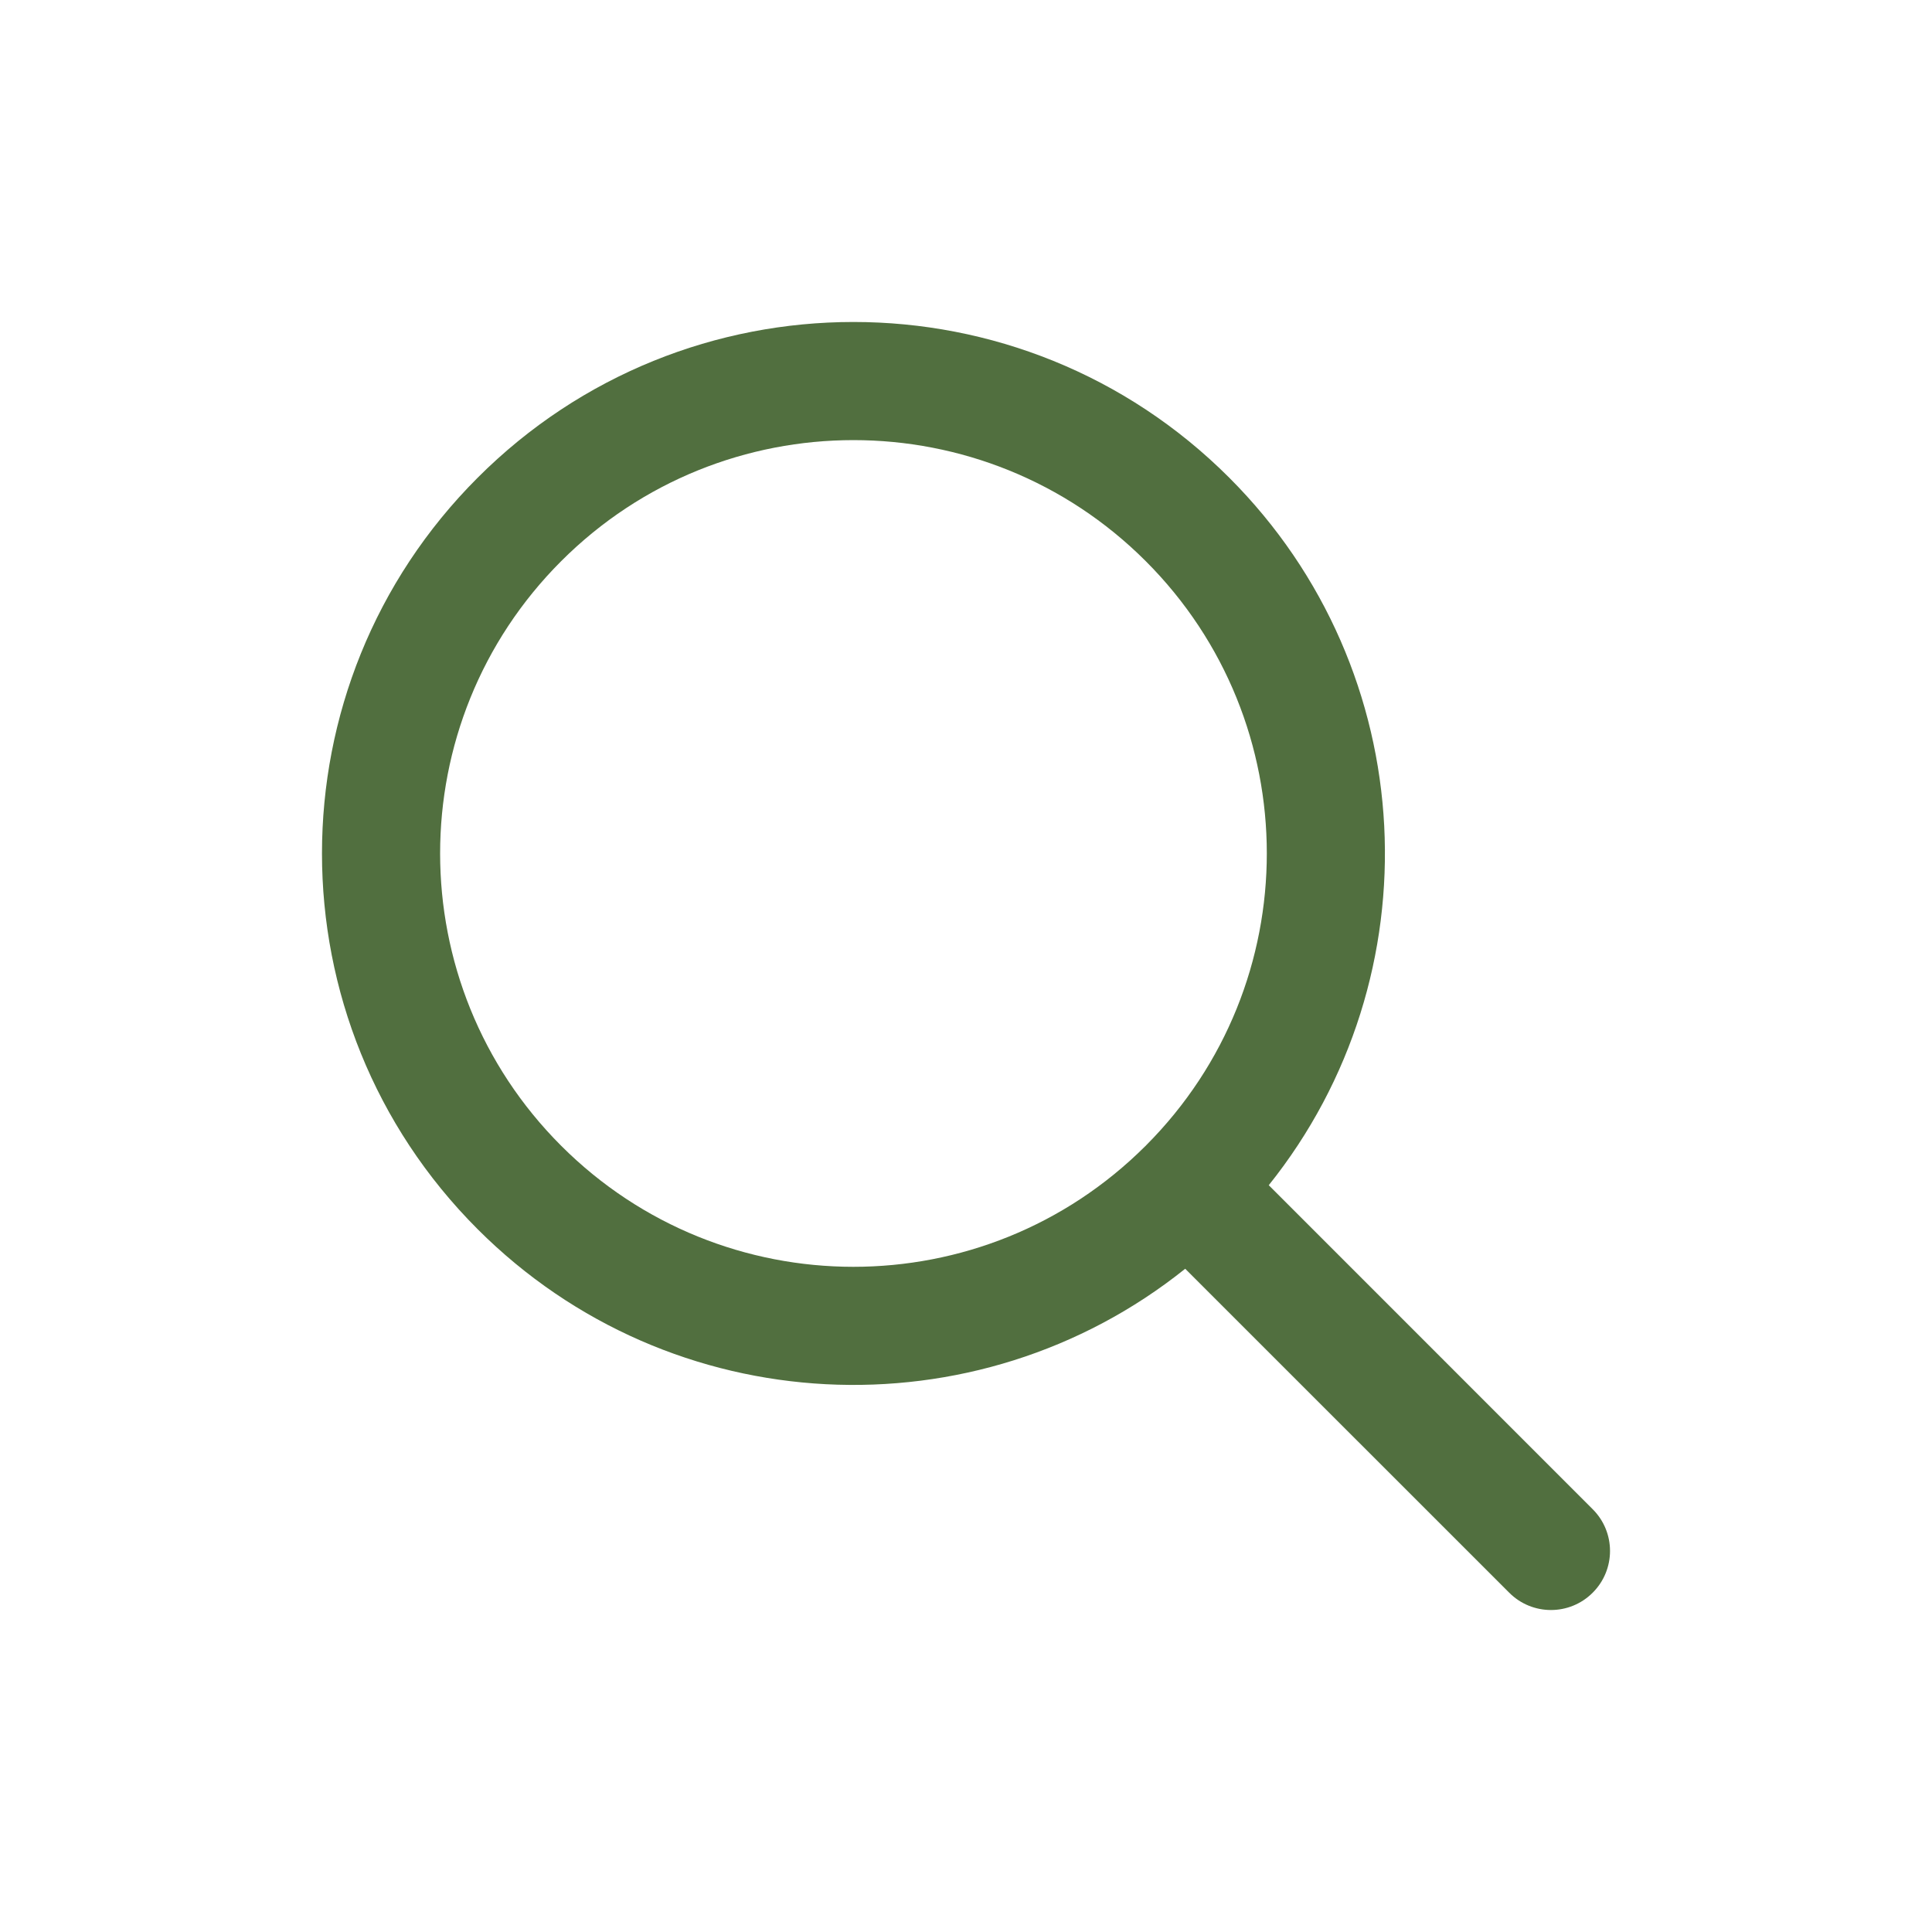 <svg width="24" height="24" viewBox="0 0 24 24" fill="none" xmlns="http://www.w3.org/2000/svg">
<path fill-rule="evenodd" clip-rule="evenodd" d="M14.723 15.761C12.131 17.837 8.337 17.673 5.934 15.27C3.355 12.692 3.355 8.512 5.934 5.934C8.512 3.355 12.692 3.355 15.27 5.934C17.673 8.337 17.837 12.131 15.761 14.723L19.785 18.748C20.072 19.034 20.072 19.499 19.785 19.785C19.499 20.072 19.034 20.072 18.748 19.785L14.723 15.761ZM6.971 14.233C4.966 12.228 4.966 8.976 6.971 6.971C8.976 4.966 12.228 4.966 14.233 6.971C16.237 8.975 16.238 12.223 14.237 14.228C14.236 14.23 14.234 14.231 14.233 14.233C14.231 14.234 14.23 14.236 14.228 14.237C12.223 16.238 8.975 16.237 6.971 14.233Z" fill="#516F3F"/>
</svg>
